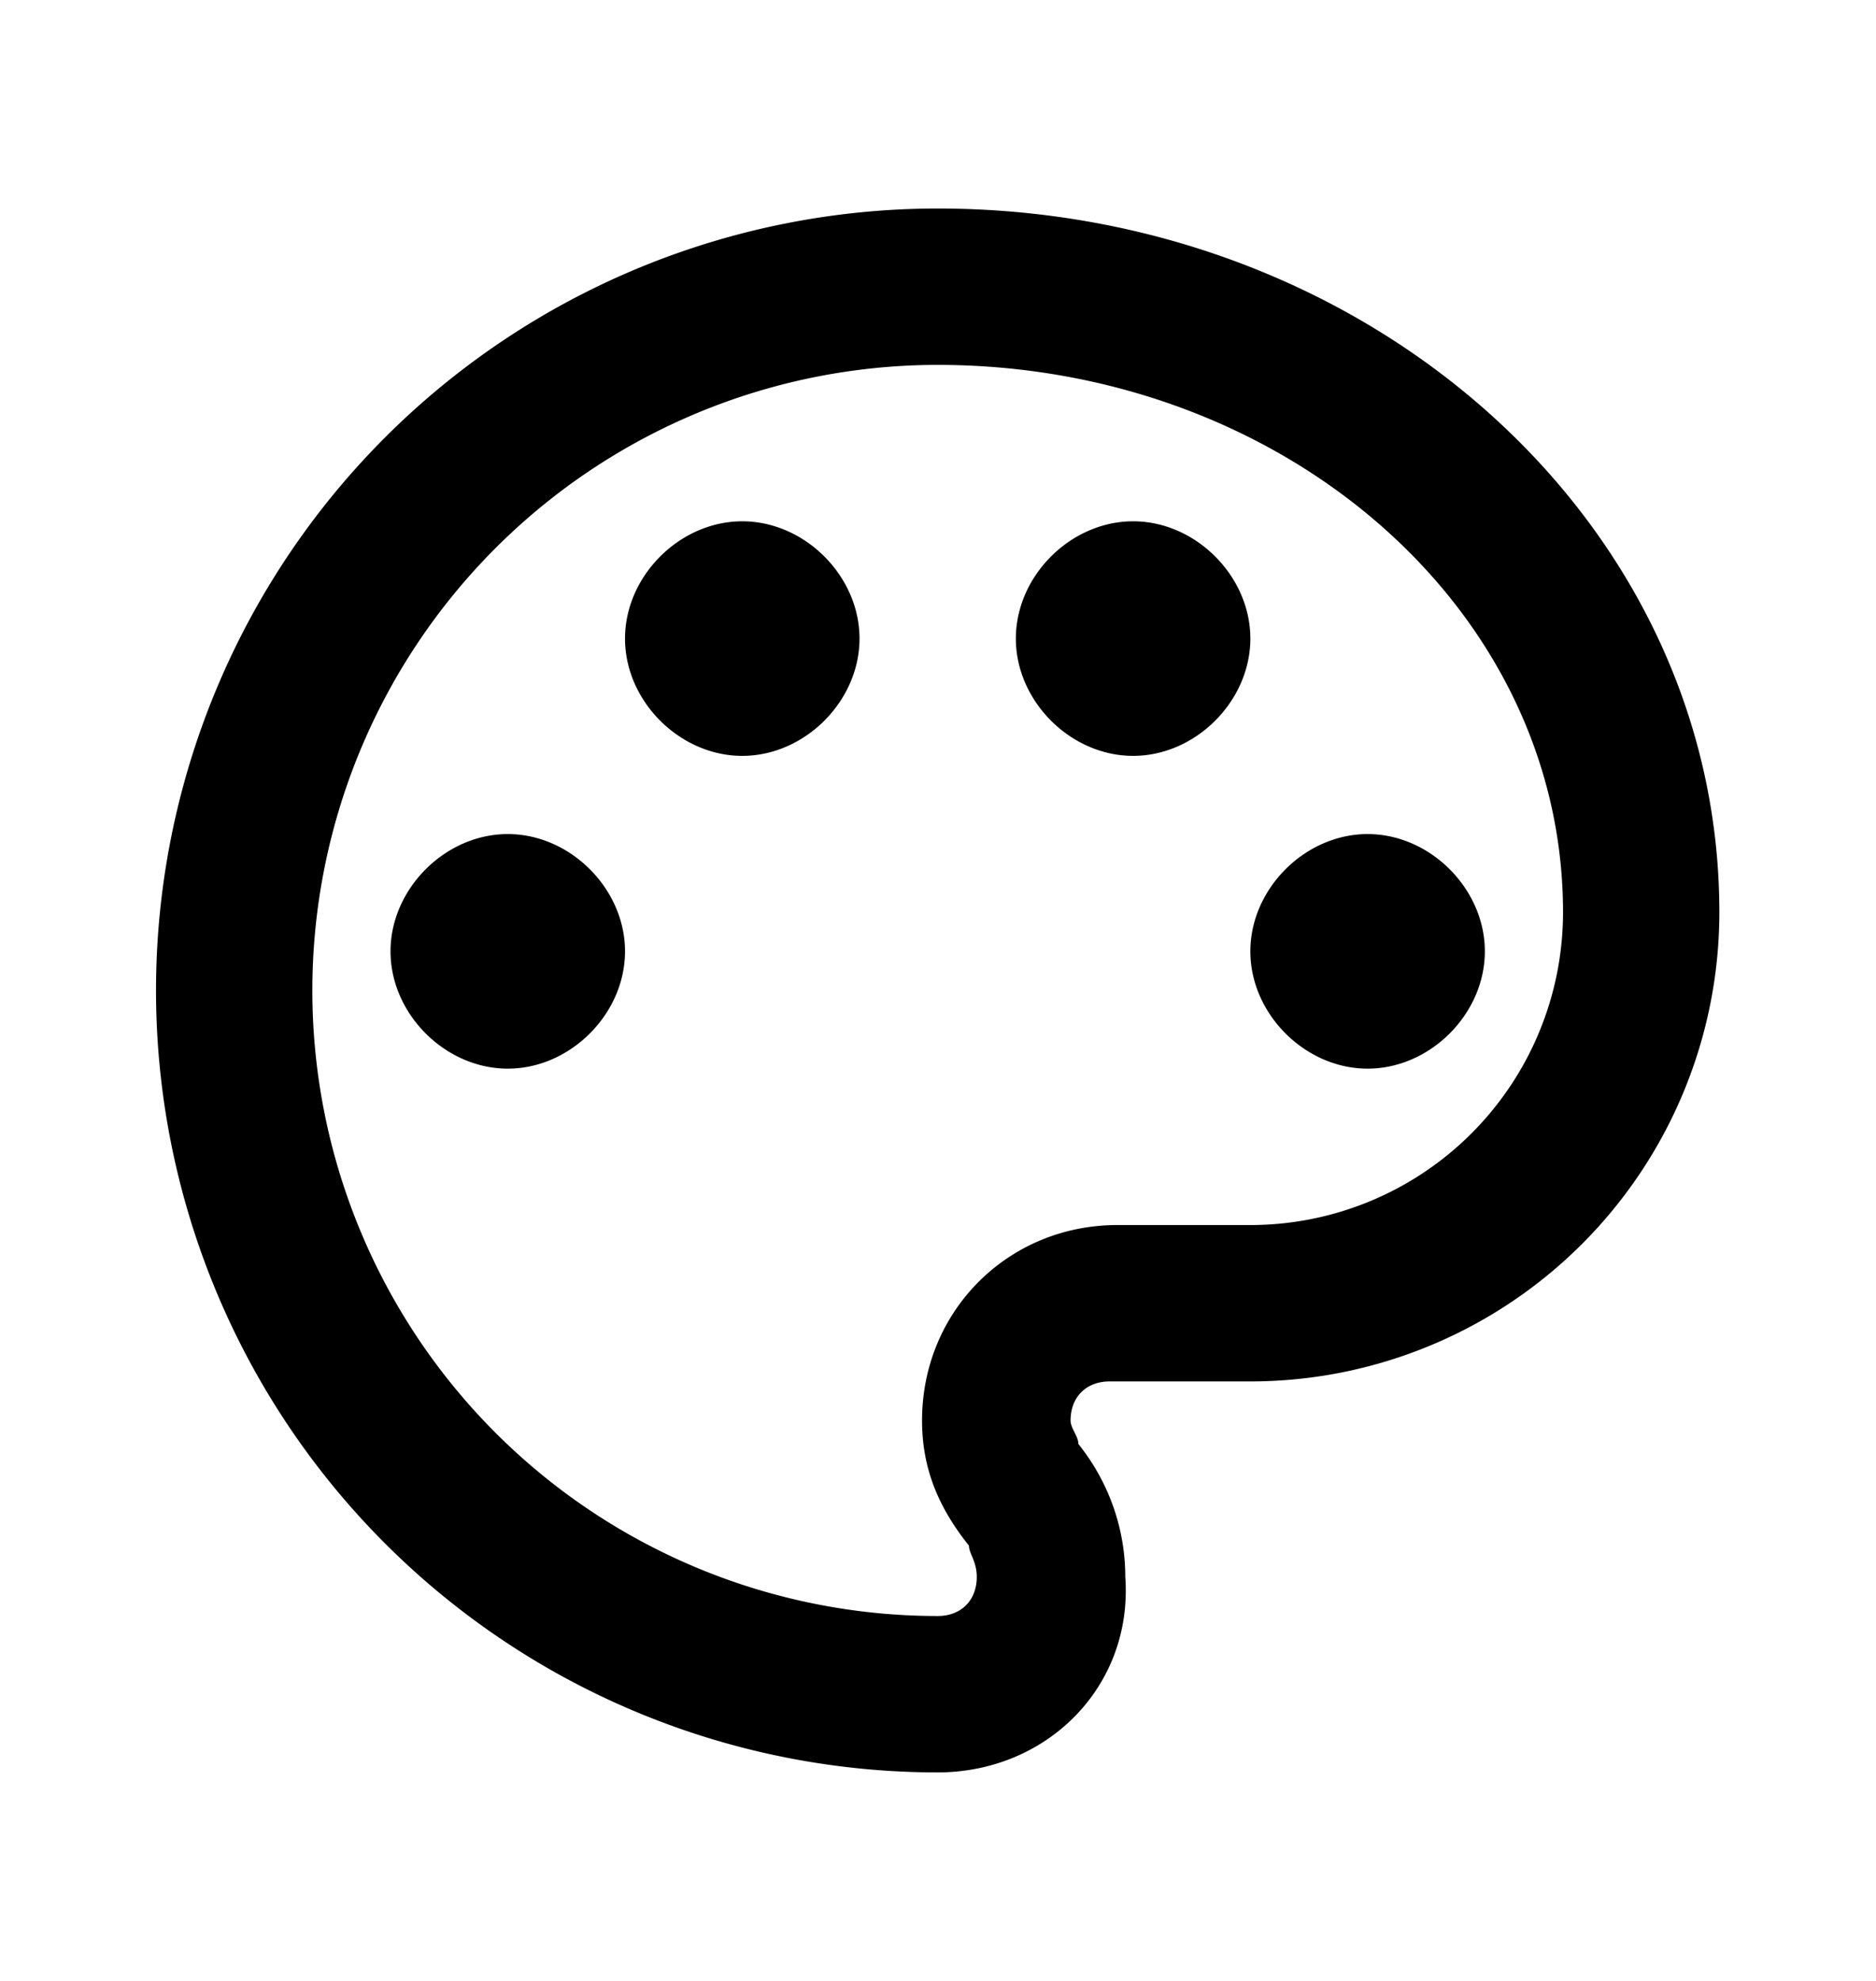 <svg width="18" height="19" fill="none" xmlns="http://www.w3.org/2000/svg"><path d="M8.997 17a7.5 7.5 0 010-15c4.125 0 7.5 3 7.5 6.75a4.5 4.5 0 01-4.5 4.5h-1.35c-.225 0-.375.15-.375.375 0 .075.075.15.075.225.3.375.45.825.45 1.275.075 1.05-.75 1.875-1.8 1.875zm0-13.5a6 6 0 100 12c.225 0 .375-.15.375-.375 0-.15-.075-.225-.075-.3-.3-.375-.45-.75-.45-1.2 0-1.05.825-1.875 1.875-1.875h1.275a3 3 0 003-3c0-2.925-2.7-5.25-6-5.25zM4.872 8c.6 0 1.125.525 1.125 1.125s-.525 1.125-1.125 1.125-1.125-.525-1.125-1.125S4.272 8 4.872 8zm2.25-3c.6 0 1.125.525 1.125 1.125S7.722 7.25 7.122 7.25s-1.125-.525-1.125-1.125S6.522 5 7.122 5zm3.75 0c.6 0 1.125.525 1.125 1.125s-.525 1.125-1.125 1.125-1.125-.525-1.125-1.125S10.272 5 10.872 5zm2.25 3c.6 0 1.125.525 1.125 1.125s-.525 1.125-1.125 1.125-1.125-.525-1.125-1.125S12.522 8 13.122 8z" fill="#000"/></svg>